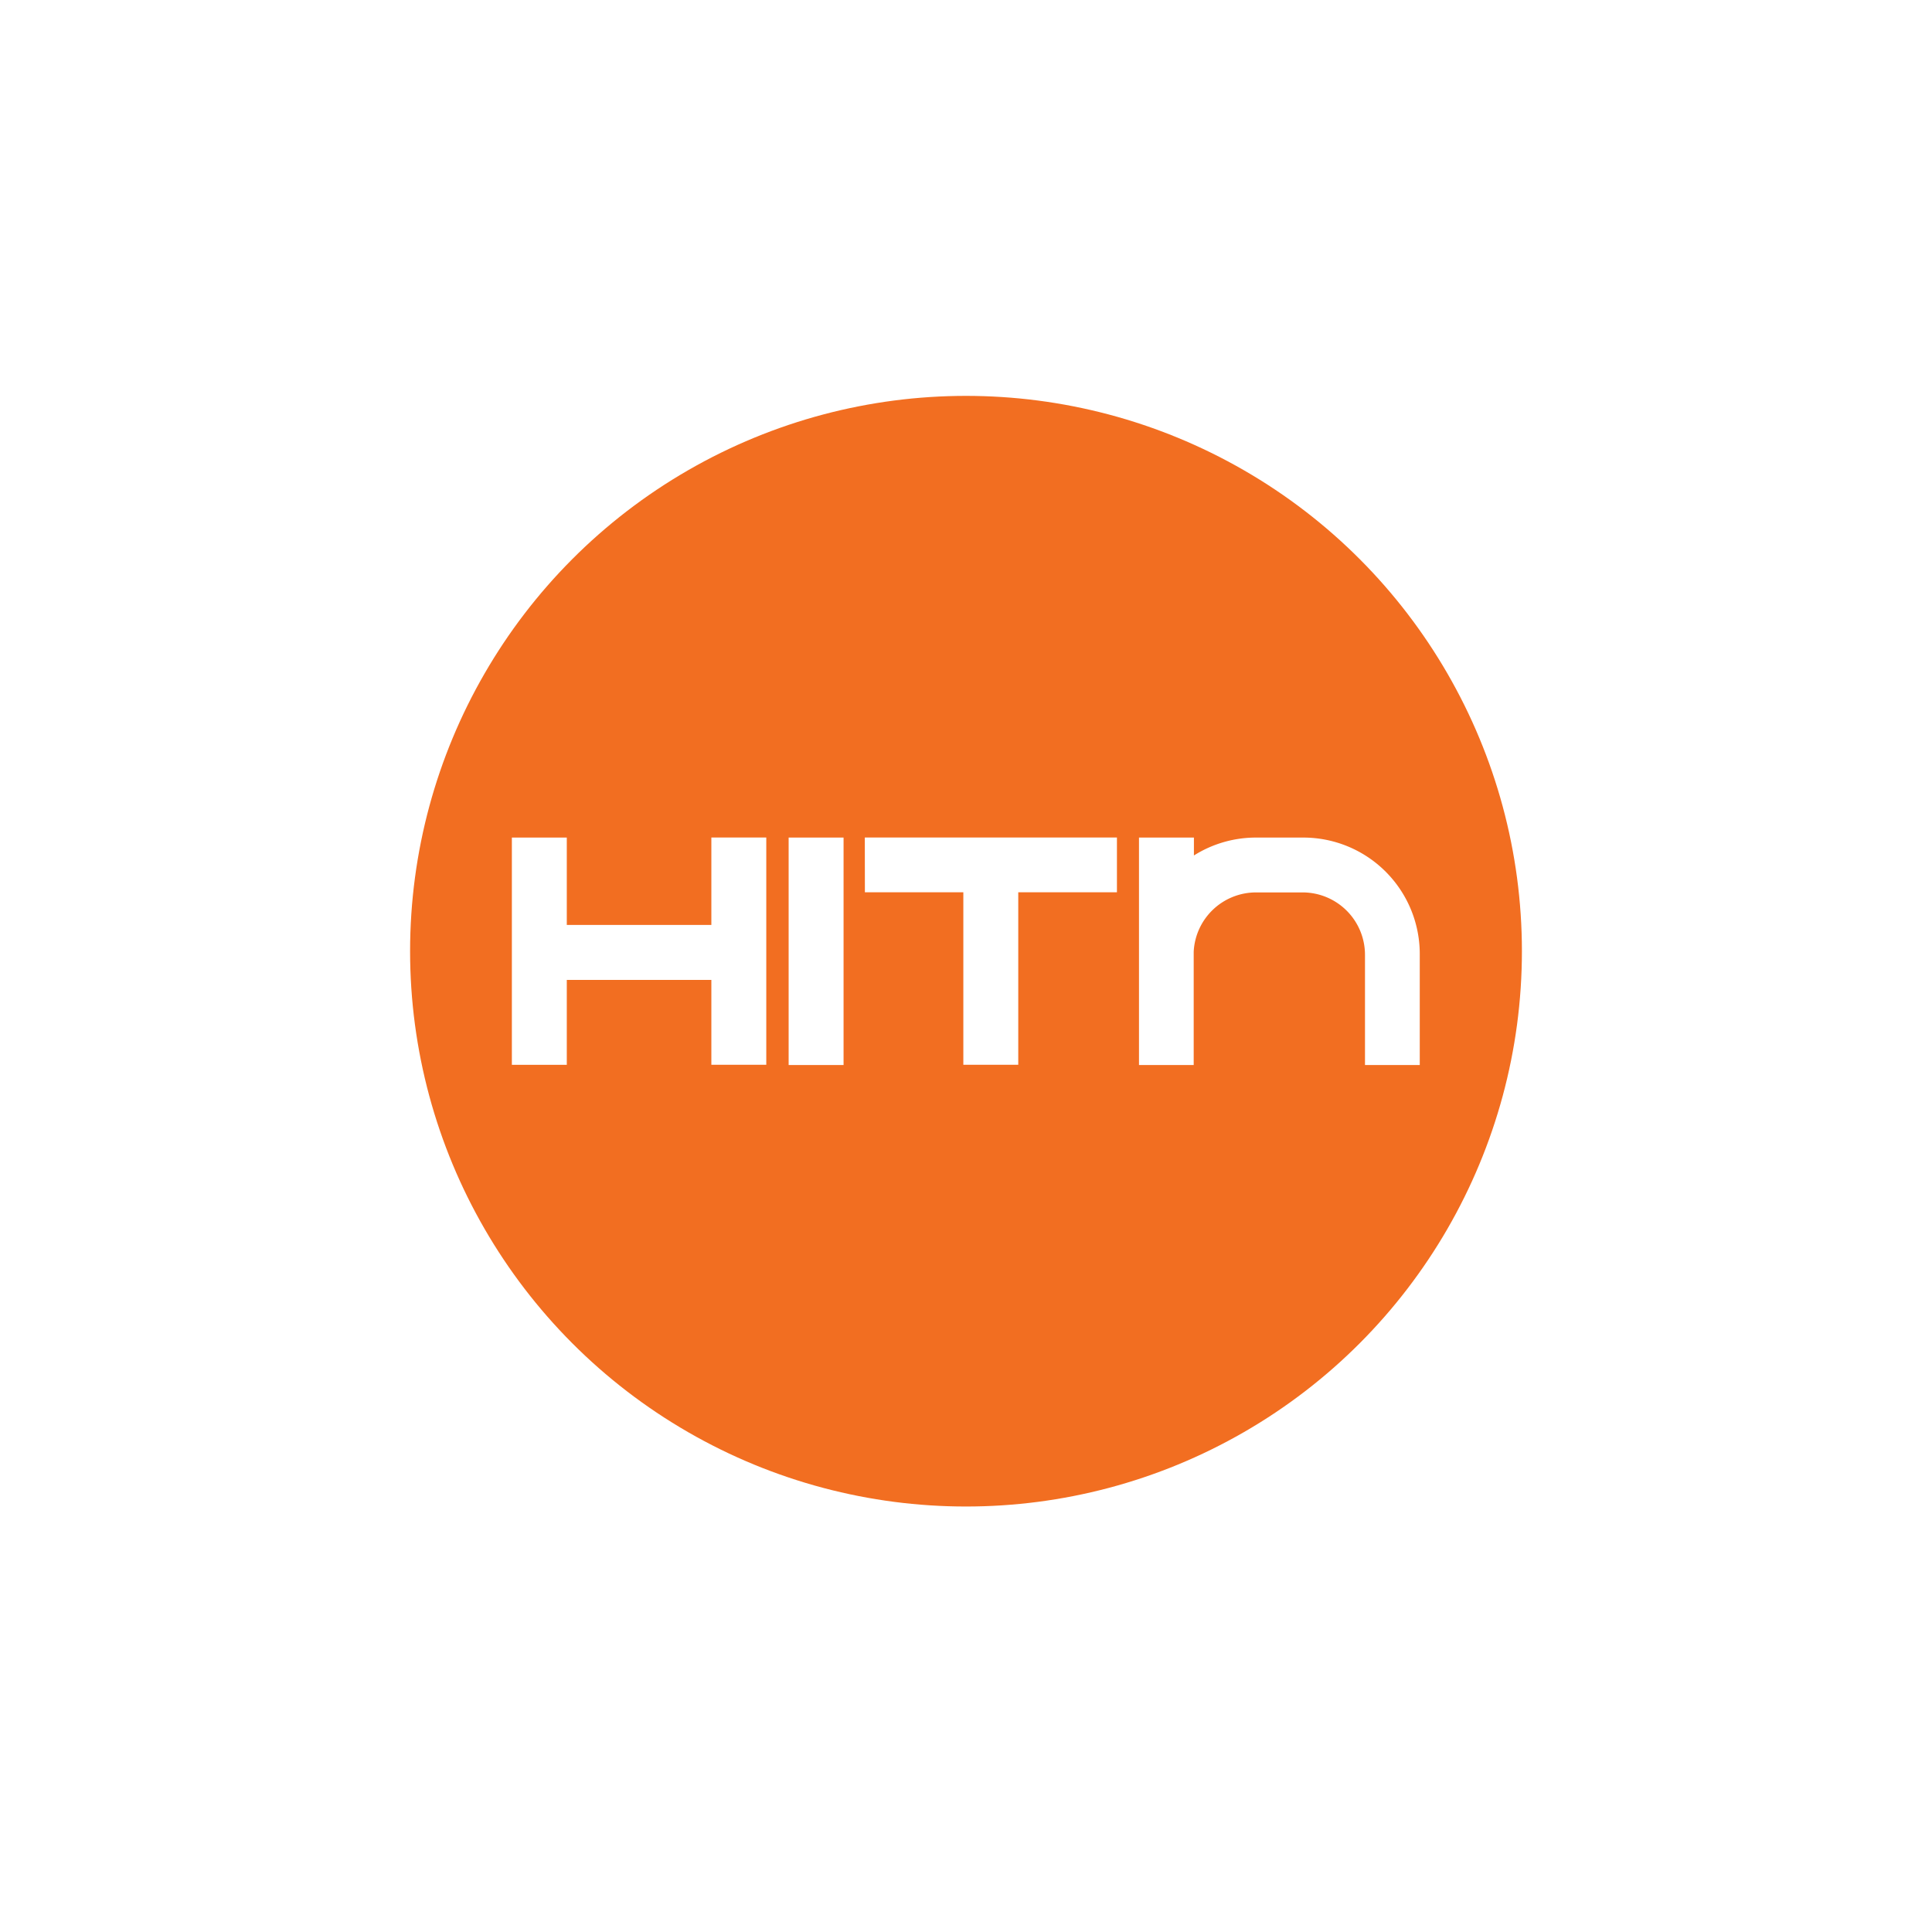 <svg xmlns="http://www.w3.org/2000/svg" viewBox="0 0 261 261"><defs><filter id="a" x="0" y="0" width="261" height="261" filterUnits="userSpaceOnUse"><feOffset dy="2"/><feGaussianBlur stdDeviation="7.5" result="blur"/><feFlood flood-opacity=".1"/><feComposite operator="in" in2="blur"/><feComposite in="SourceGraphic"/></filter></defs><g data-name="Group 118"><g filter="url(#a)"><circle data-name="Ellipse 34" cx="108" cy="108" r="108" transform="translate(22.5 20.5)" fill="#fff"/></g><g transform="translate(49 47.68)"><ellipse data-name="Ellipse 38" cx="75.1" cy="75.02" rx="75.1" ry="75.02" transform="translate(6.4 5.8)" fill="#f26e21"/><path data-name="Path 123" d="M127.01 65.47h-6.3a15.7 15.7 0 0 0-8.42 2.42v-2.42h-7.42V96.2h7.39V80.9a8.43 8.43 0 0 1 8.42-8.02h6.3a8.43 8.43 0 0 1 8.42 8.42v14.9h7.4V81.3A15.73 15.73 0 0 0 127 65.47ZM47.1 77.27H27.57v-11.8h-7.42v30.7h7.42V84.7H47.1v11.46h7.42v-30.7h-7.42Zm10.44-11.8h7.42V96.2h-7.42Zm10.3 7.39h13.3v23.3h7.42v-23.3h13.33v-7.4H67.83Z" fill="#fff"/></g></g></svg>